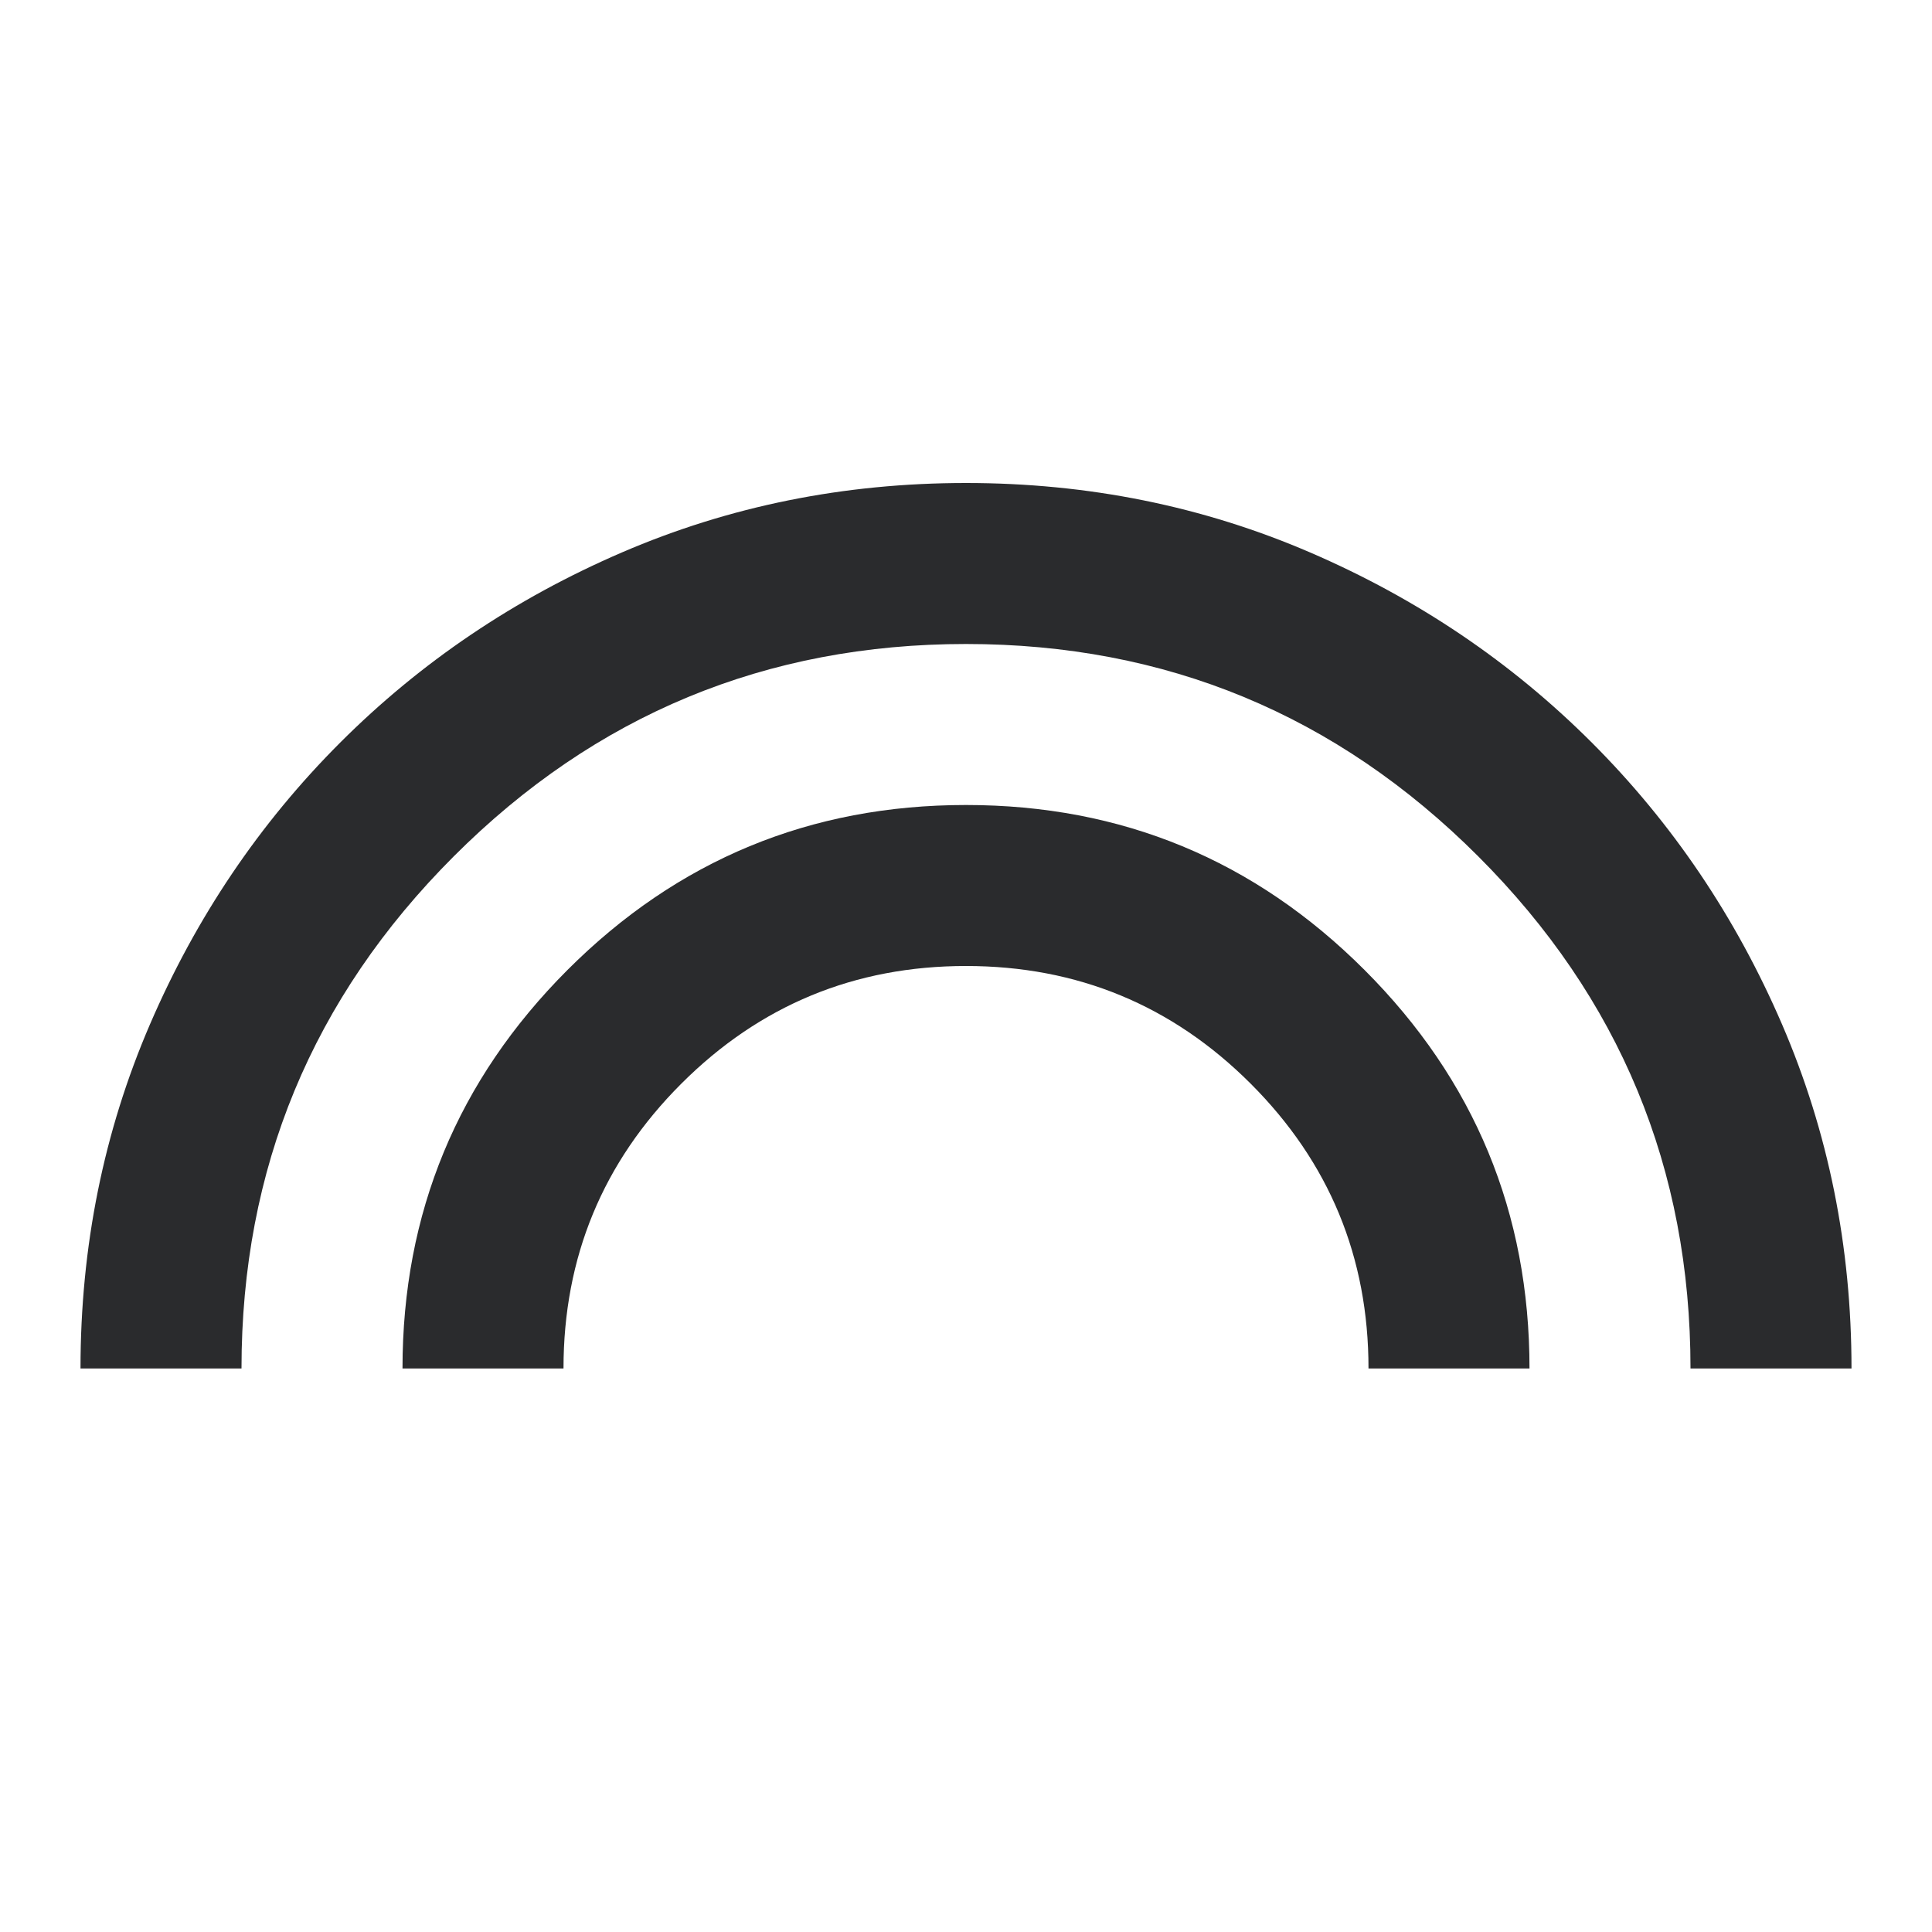 <svg width="18" height="18" viewBox="0 0 18 18" fill="none" xmlns="http://www.w3.org/2000/svg">
<path d="M0.75 12.75C0.75 11.613 0.966 10.544 1.397 9.544C1.828 8.544 2.419 7.669 3.169 6.919C3.919 6.169 4.794 5.578 5.794 5.147C6.794 4.716 7.862 4.5 9 4.5C10.137 4.5 11.206 4.716 12.206 5.147C13.206 5.578 14.081 6.169 14.831 6.919C15.581 7.669 16.172 8.544 16.603 9.544C17.034 10.544 17.25 11.613 17.25 12.75H15.75C15.75 10.887 15.091 9.297 13.772 7.978C12.453 6.659 10.863 6 9 6C7.138 6 5.547 6.659 4.228 7.978C2.909 9.297 2.25 10.887 2.25 12.75H0.75ZM3.75 12.75C3.75 11.3 4.263 10.062 5.287 9.037C6.312 8.012 7.55 7.5 9 7.5C10.45 7.5 11.688 8.012 12.713 9.037C13.738 10.062 14.25 11.3 14.25 12.75H12.75C12.75 11.713 12.384 10.828 11.653 10.097C10.922 9.366 10.037 9 9 9C7.963 9 7.078 9.366 6.347 10.097C5.616 10.828 5.25 11.713 5.25 12.75H3.75Z" fill="#2A2B2D"/>
</svg>

